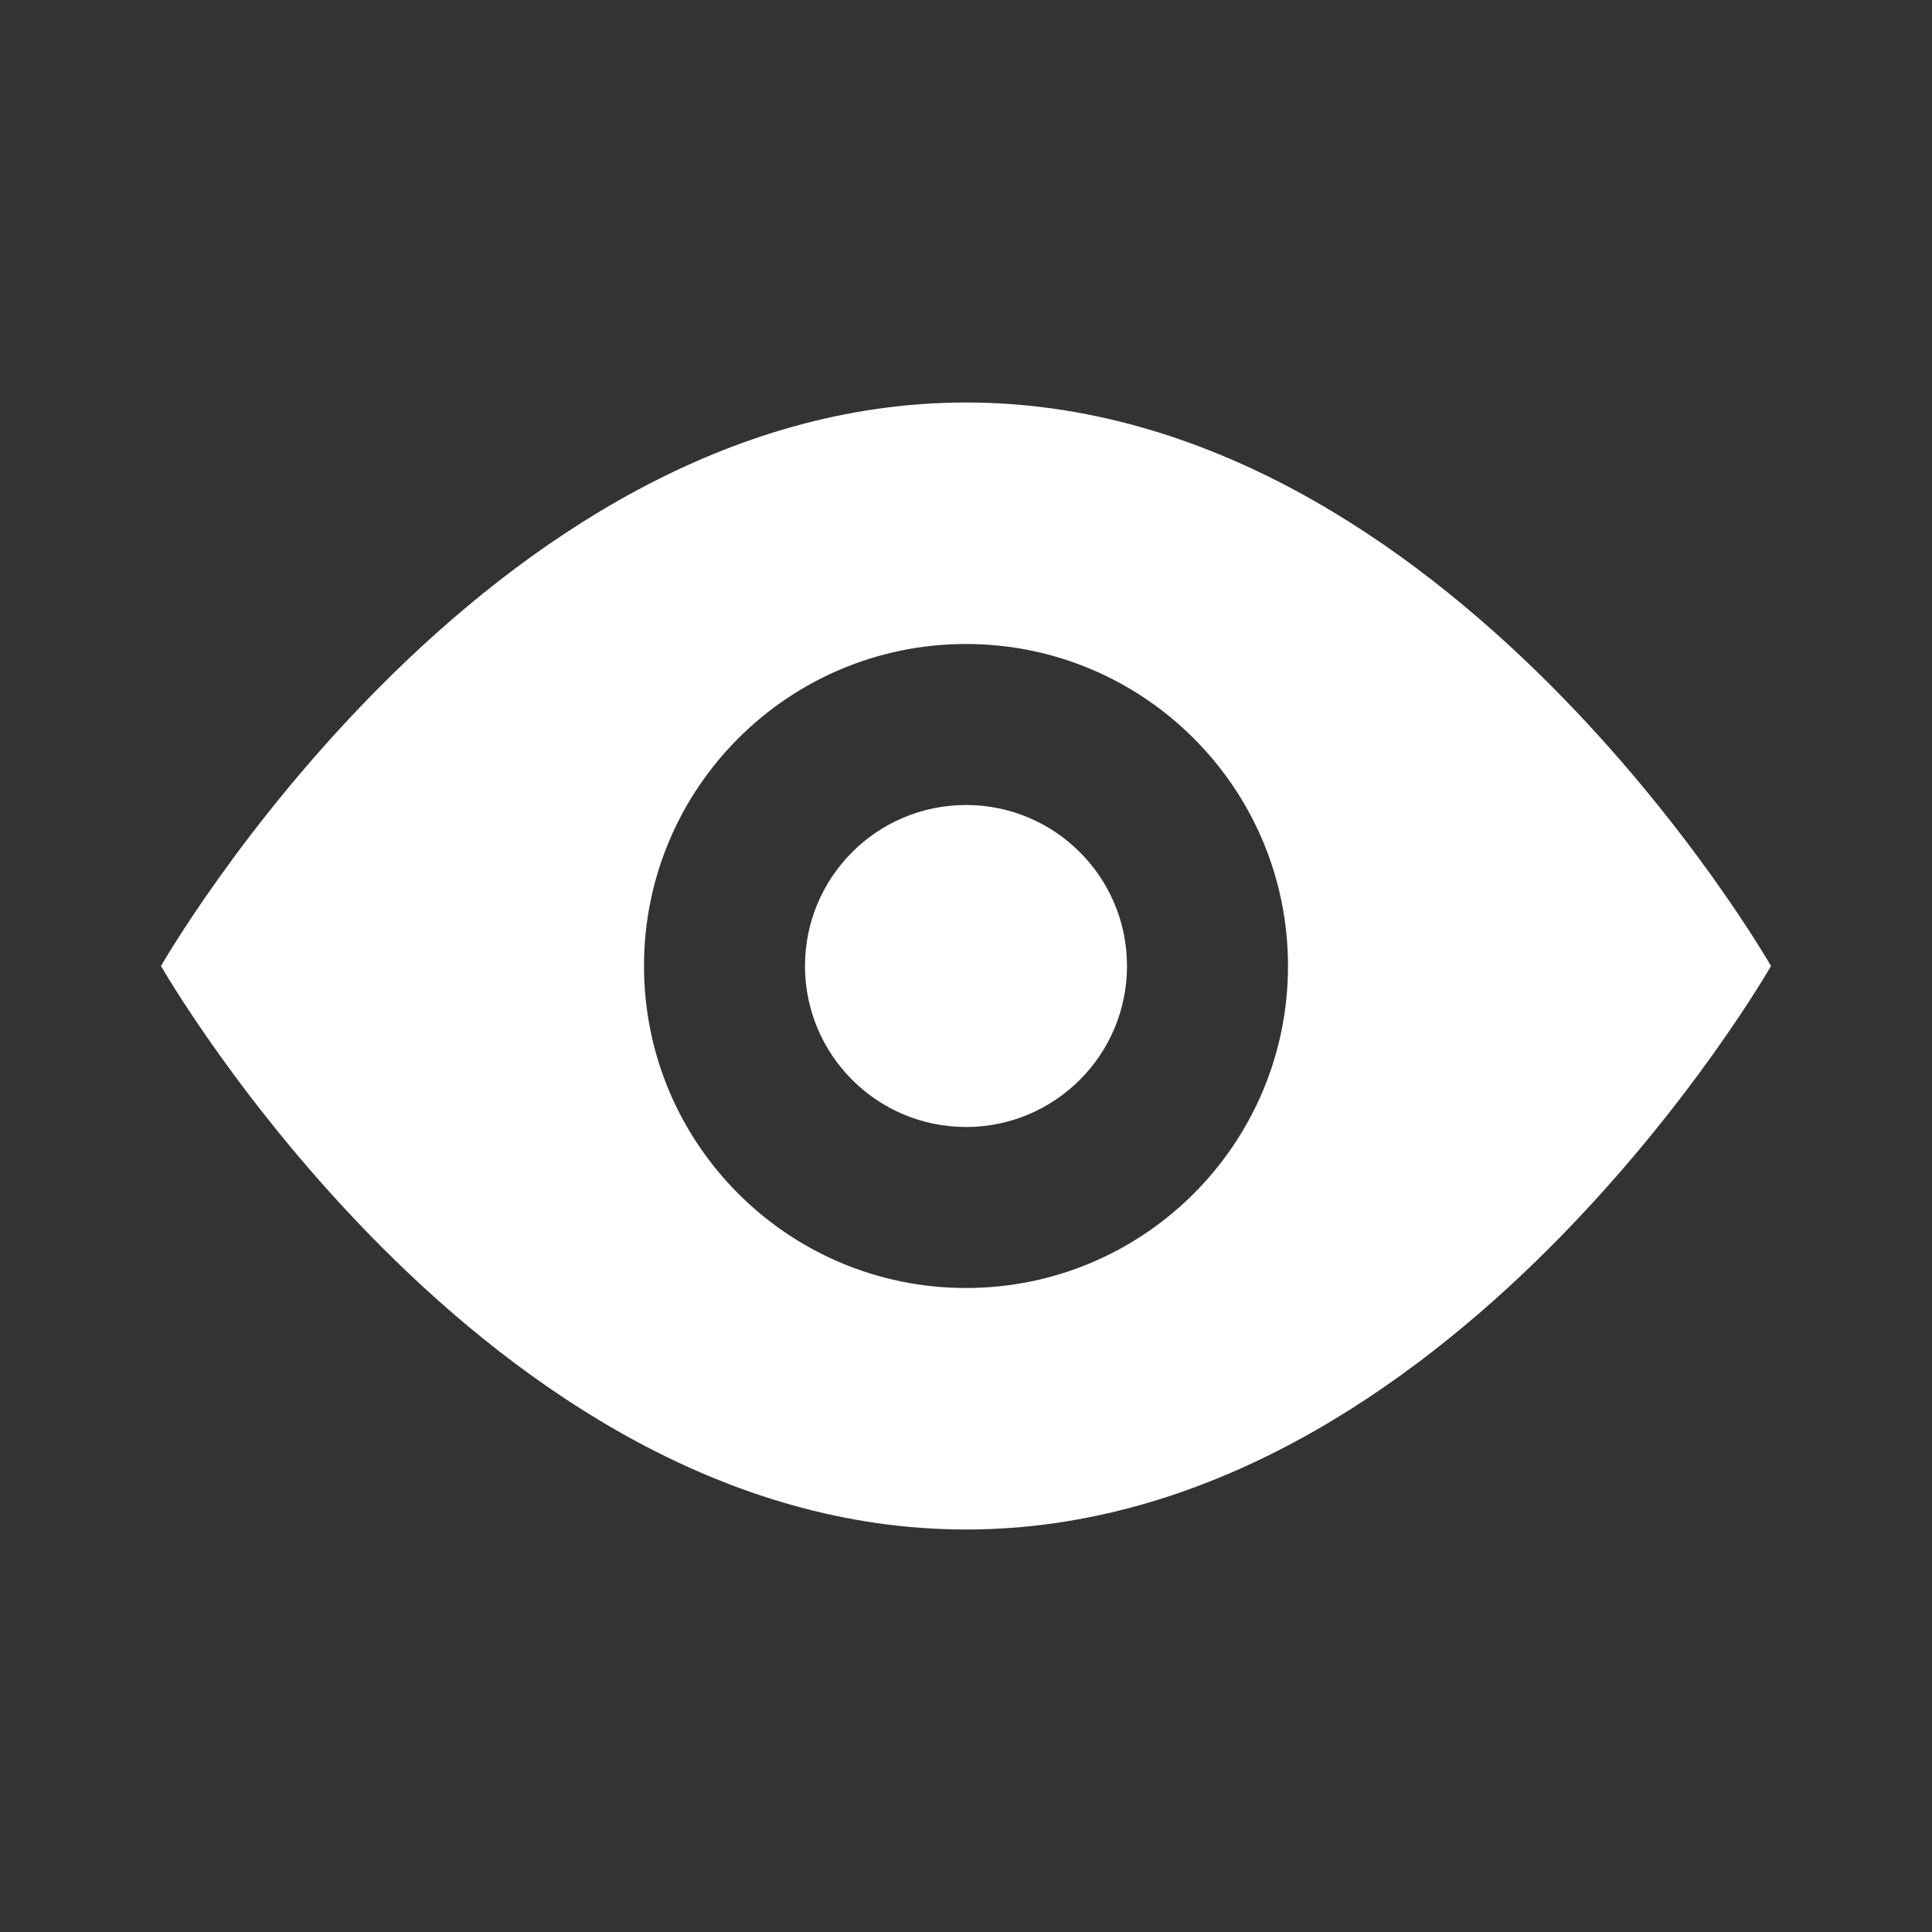<?xml version="1.0" encoding="utf-8"?>
<!-- Updated SVG -->
<svg width="800px" height="800px" viewBox="0 0 48 48" xmlns="http://www.w3.org/2000/svg">
    <rect x="0" y="0" width="48" height="48" fill="#333333" stroke="none"/>
    <g id="Shopicon">
        <!-- Make the circle of the eye white -->
        <circle cx="24" cy="24" r="4" fill="white"/>
        <!-- Make the eye outline white -->
        <path d="M24,38c12,0,20-14,20-14s-8-14-20-14S4,24,4,24S12,38,24,38z M24,16c4.418,0,8,3.582,8,8s-3.582,8-8,8s-8-3.582-8-8 S19.582,16,24,16z" fill="white"/>
    </g>
</svg>

